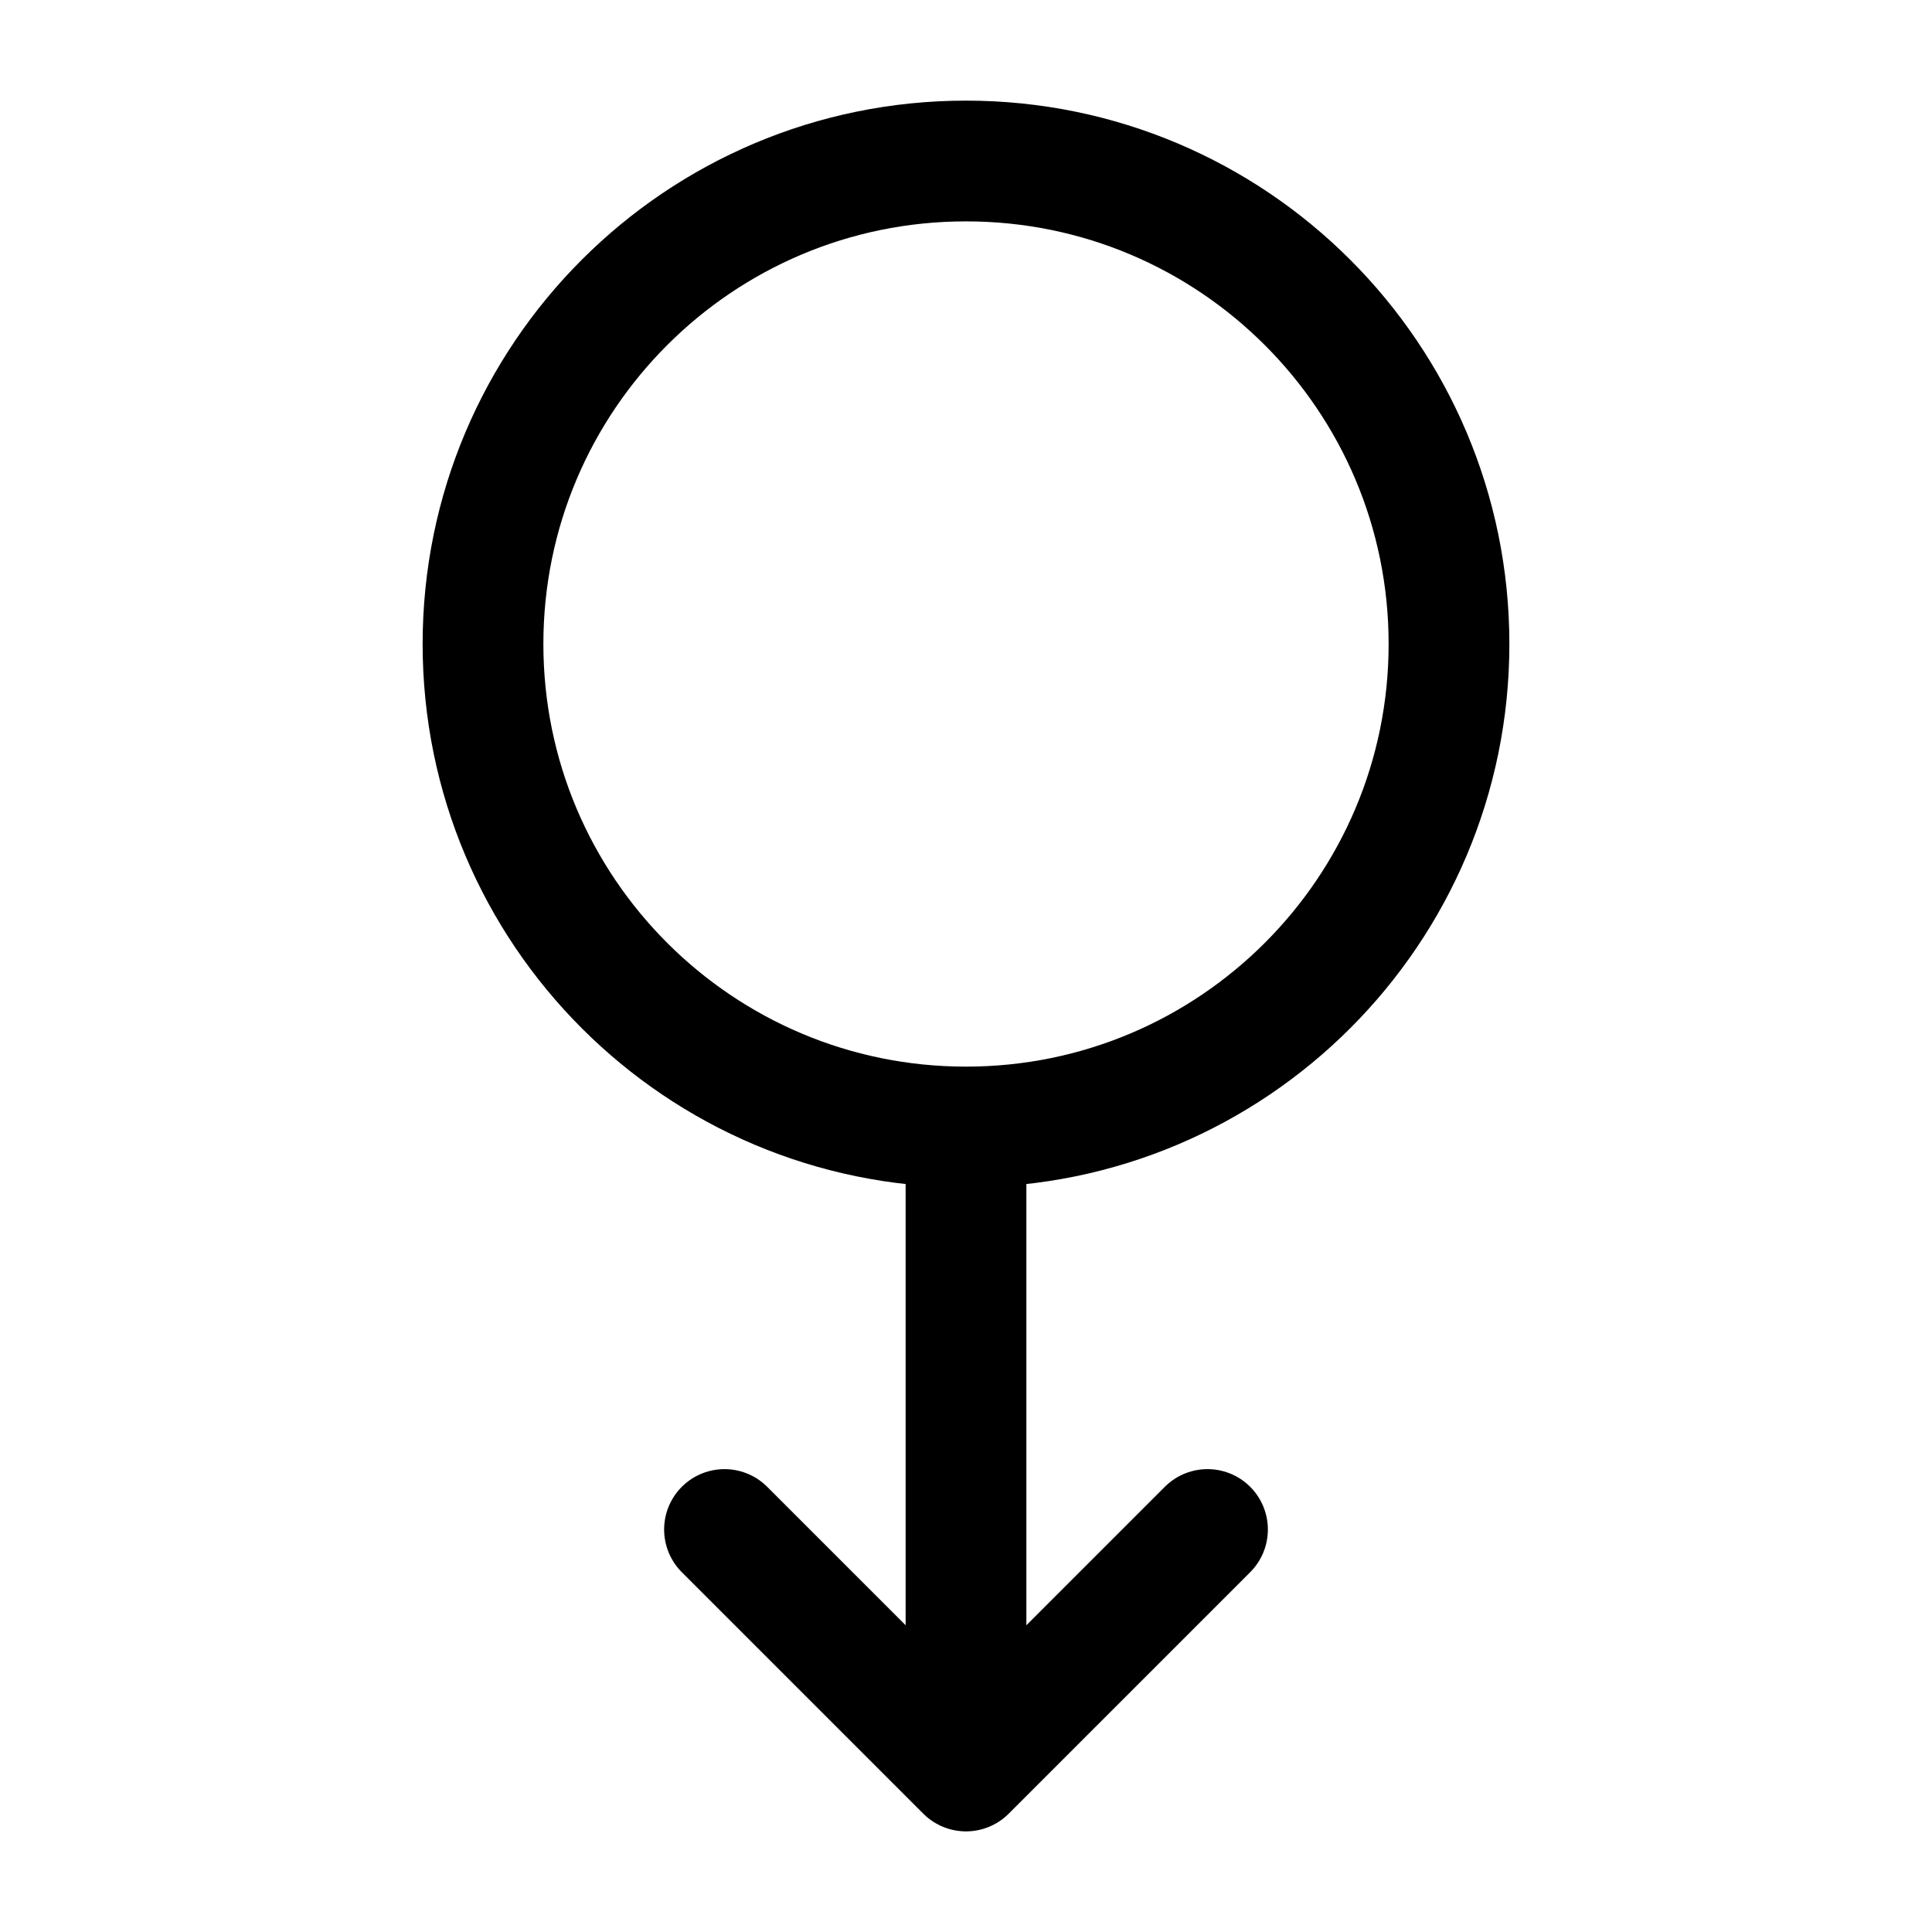 <?xml version="1.0" encoding="utf-8"?>
<svg width="800px" height="800px" viewBox="0 0 24 24" fill="none" xmlns="http://www.w3.org/2000/svg">
<path d="M12 14C15.314 14 18 11.314 18 8C18 4.686 15.314 2 12 2C8.686 2 6 4.686 6 8C6 11.314 8.686 14 12 14ZM12 14V22M12 22L9 19M12 22L15 19" stroke="#000000" stroke-width="1.5" stroke-linecap="round" stroke-linejoin="round"/>
</svg>